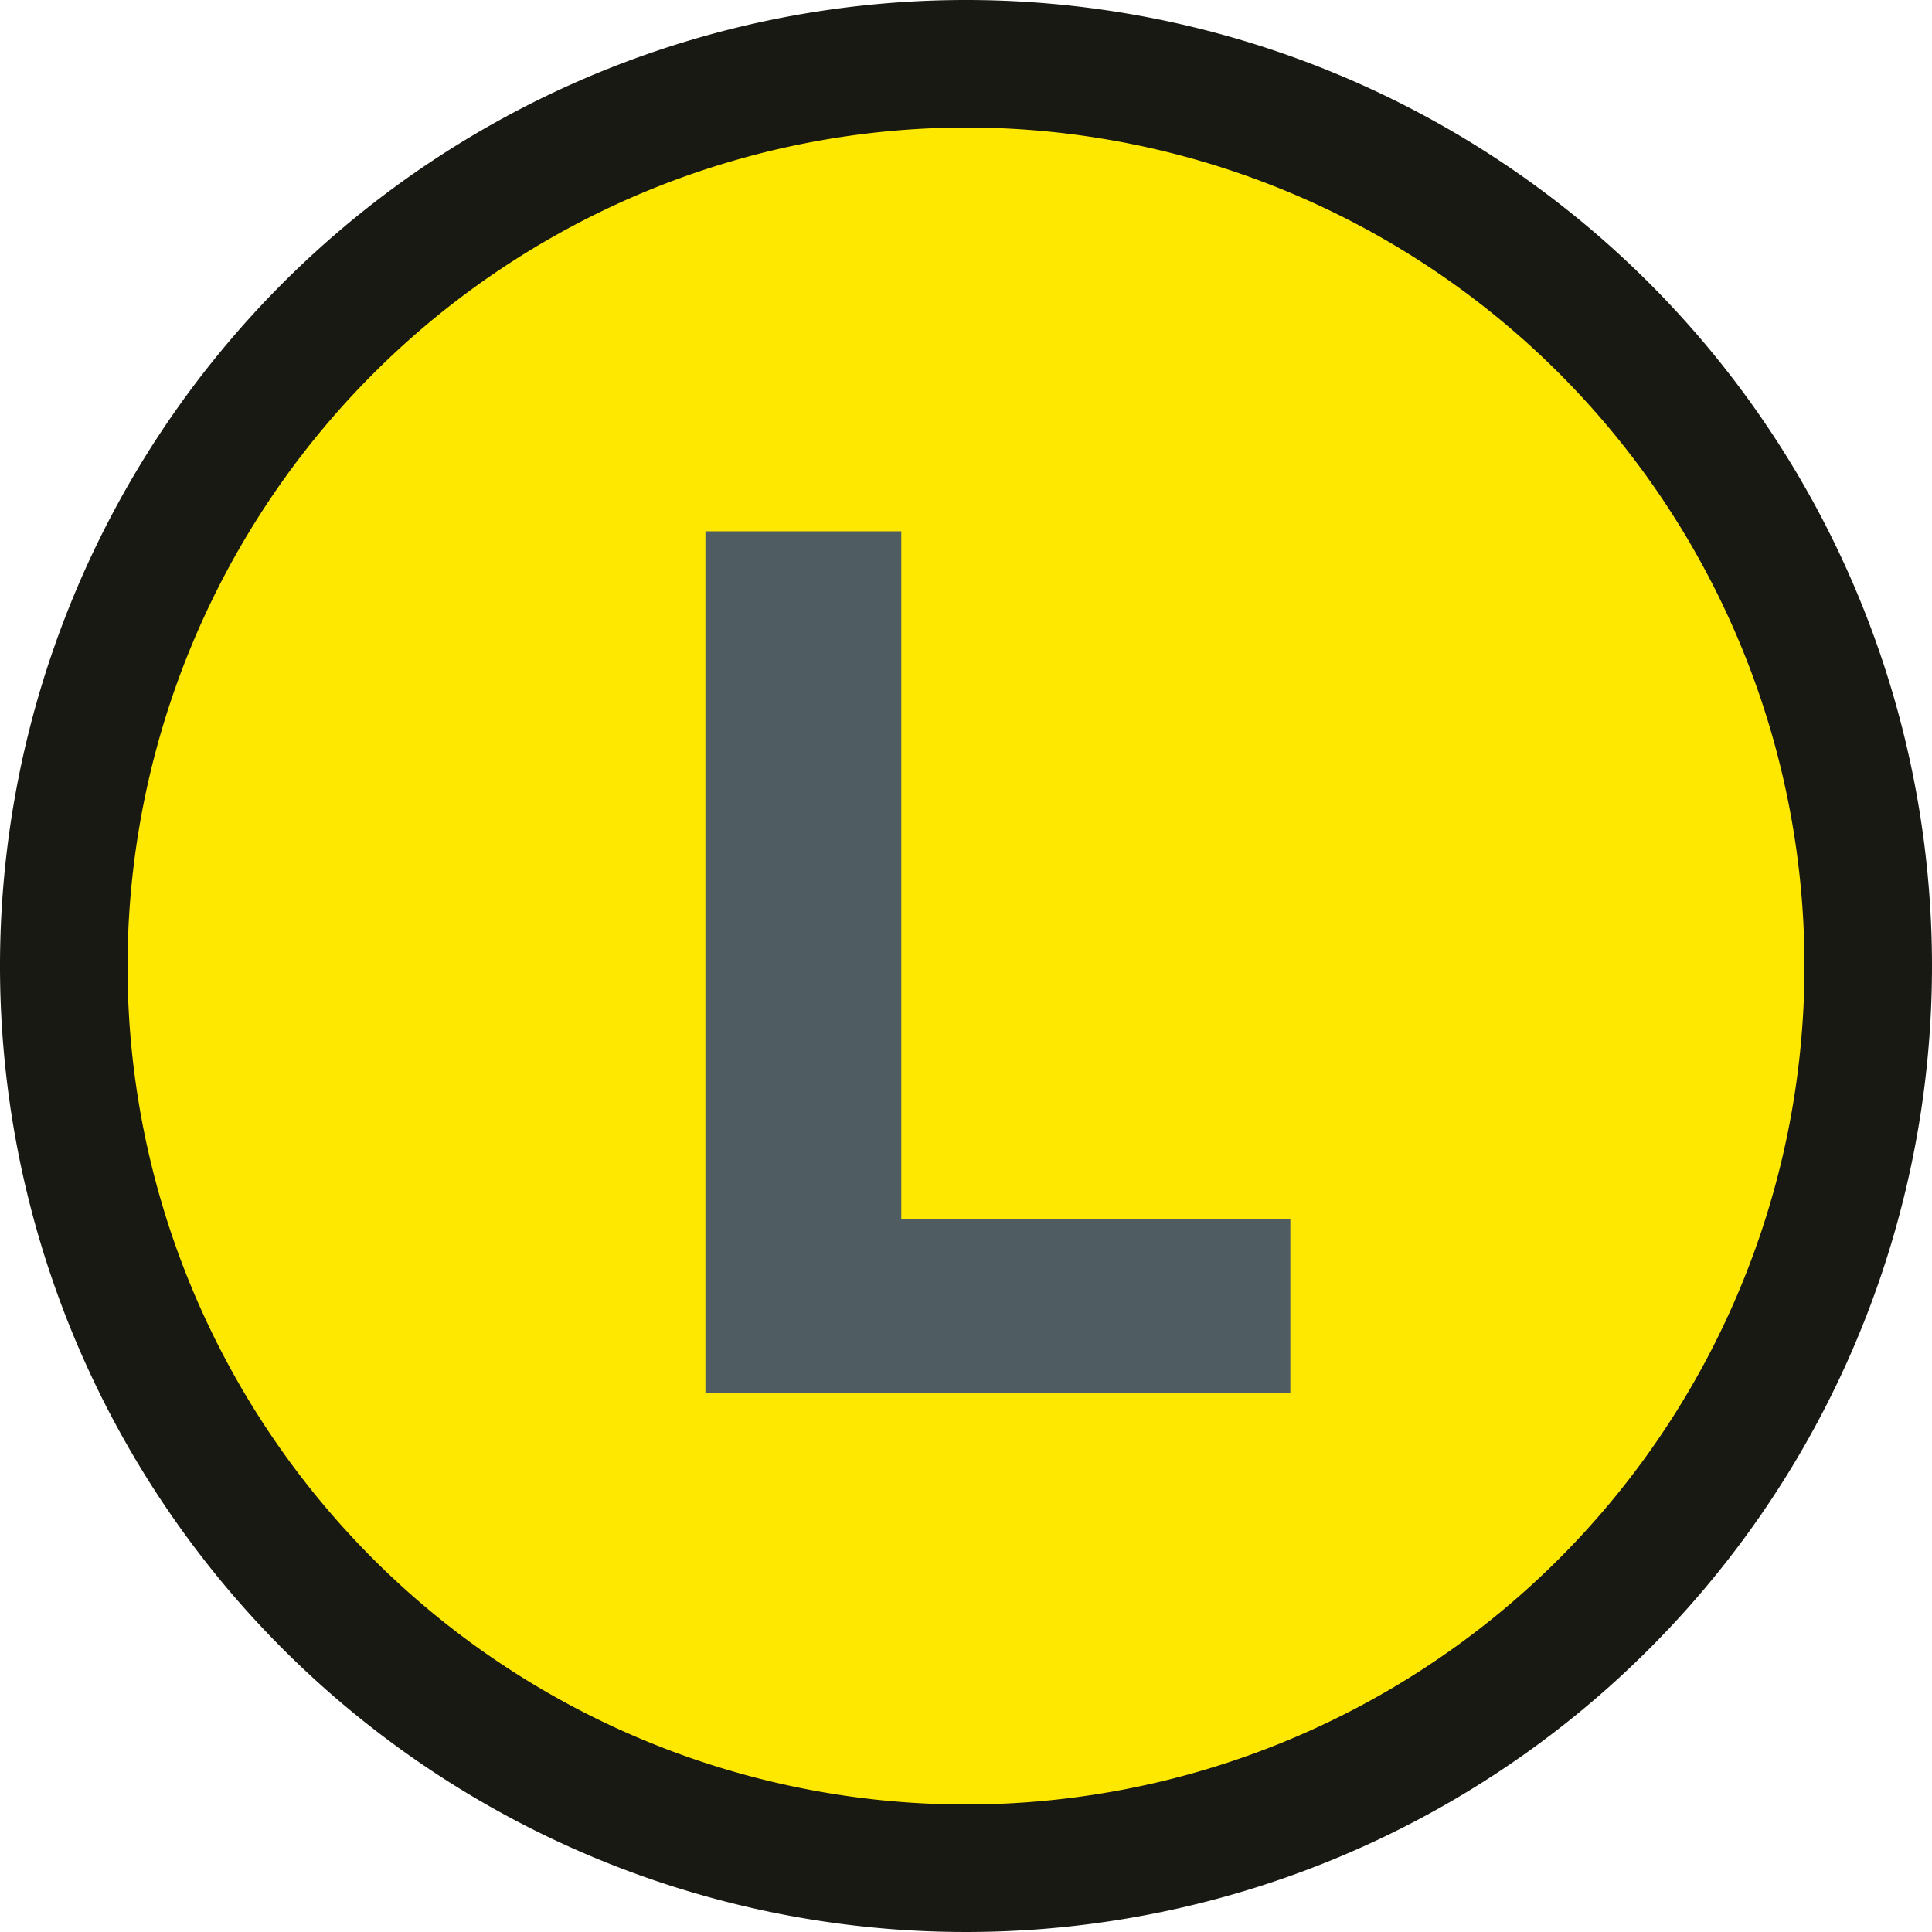 <svg xmlns="http://www.w3.org/2000/svg" viewBox="0 0 80 80"><defs><style>.a0631561-1d85-400e-9efd-255f3f2bd2cf{fill:#ffe800;}.ffe9d5d9-62a4-4d9a-b421-184af42f20eb{fill:#191914;}.ec3a7956-eb4d-4739-a07f-caced9987129{fill:#4f5c61;}</style></defs><title>grafikelemente__01-1</title><g id="f27a7b61-2e49-4907-874c-eaeb5dd9c410" data-name="Ebene 2"><circle class="a0631561-1d85-400e-9efd-255f3f2bd2cf" cx="40" cy="40" r="37.36"/><path class="ffe9d5d9-62a4-4d9a-b421-184af42f20eb" d="M40,5.28A34.72,34.72,0,1,1,5.28,40,34.77,34.77,0,0,1,40,5.28M40,0A40,40,0,1,0,80,40,40,40,0,0,0,40,0Z"/><path class="ec3a7956-eb4d-4739-a07f-caced9987129" d="M29.21,57.69V22h8.11V50.47H53.43v7.22Z"/></g></svg>